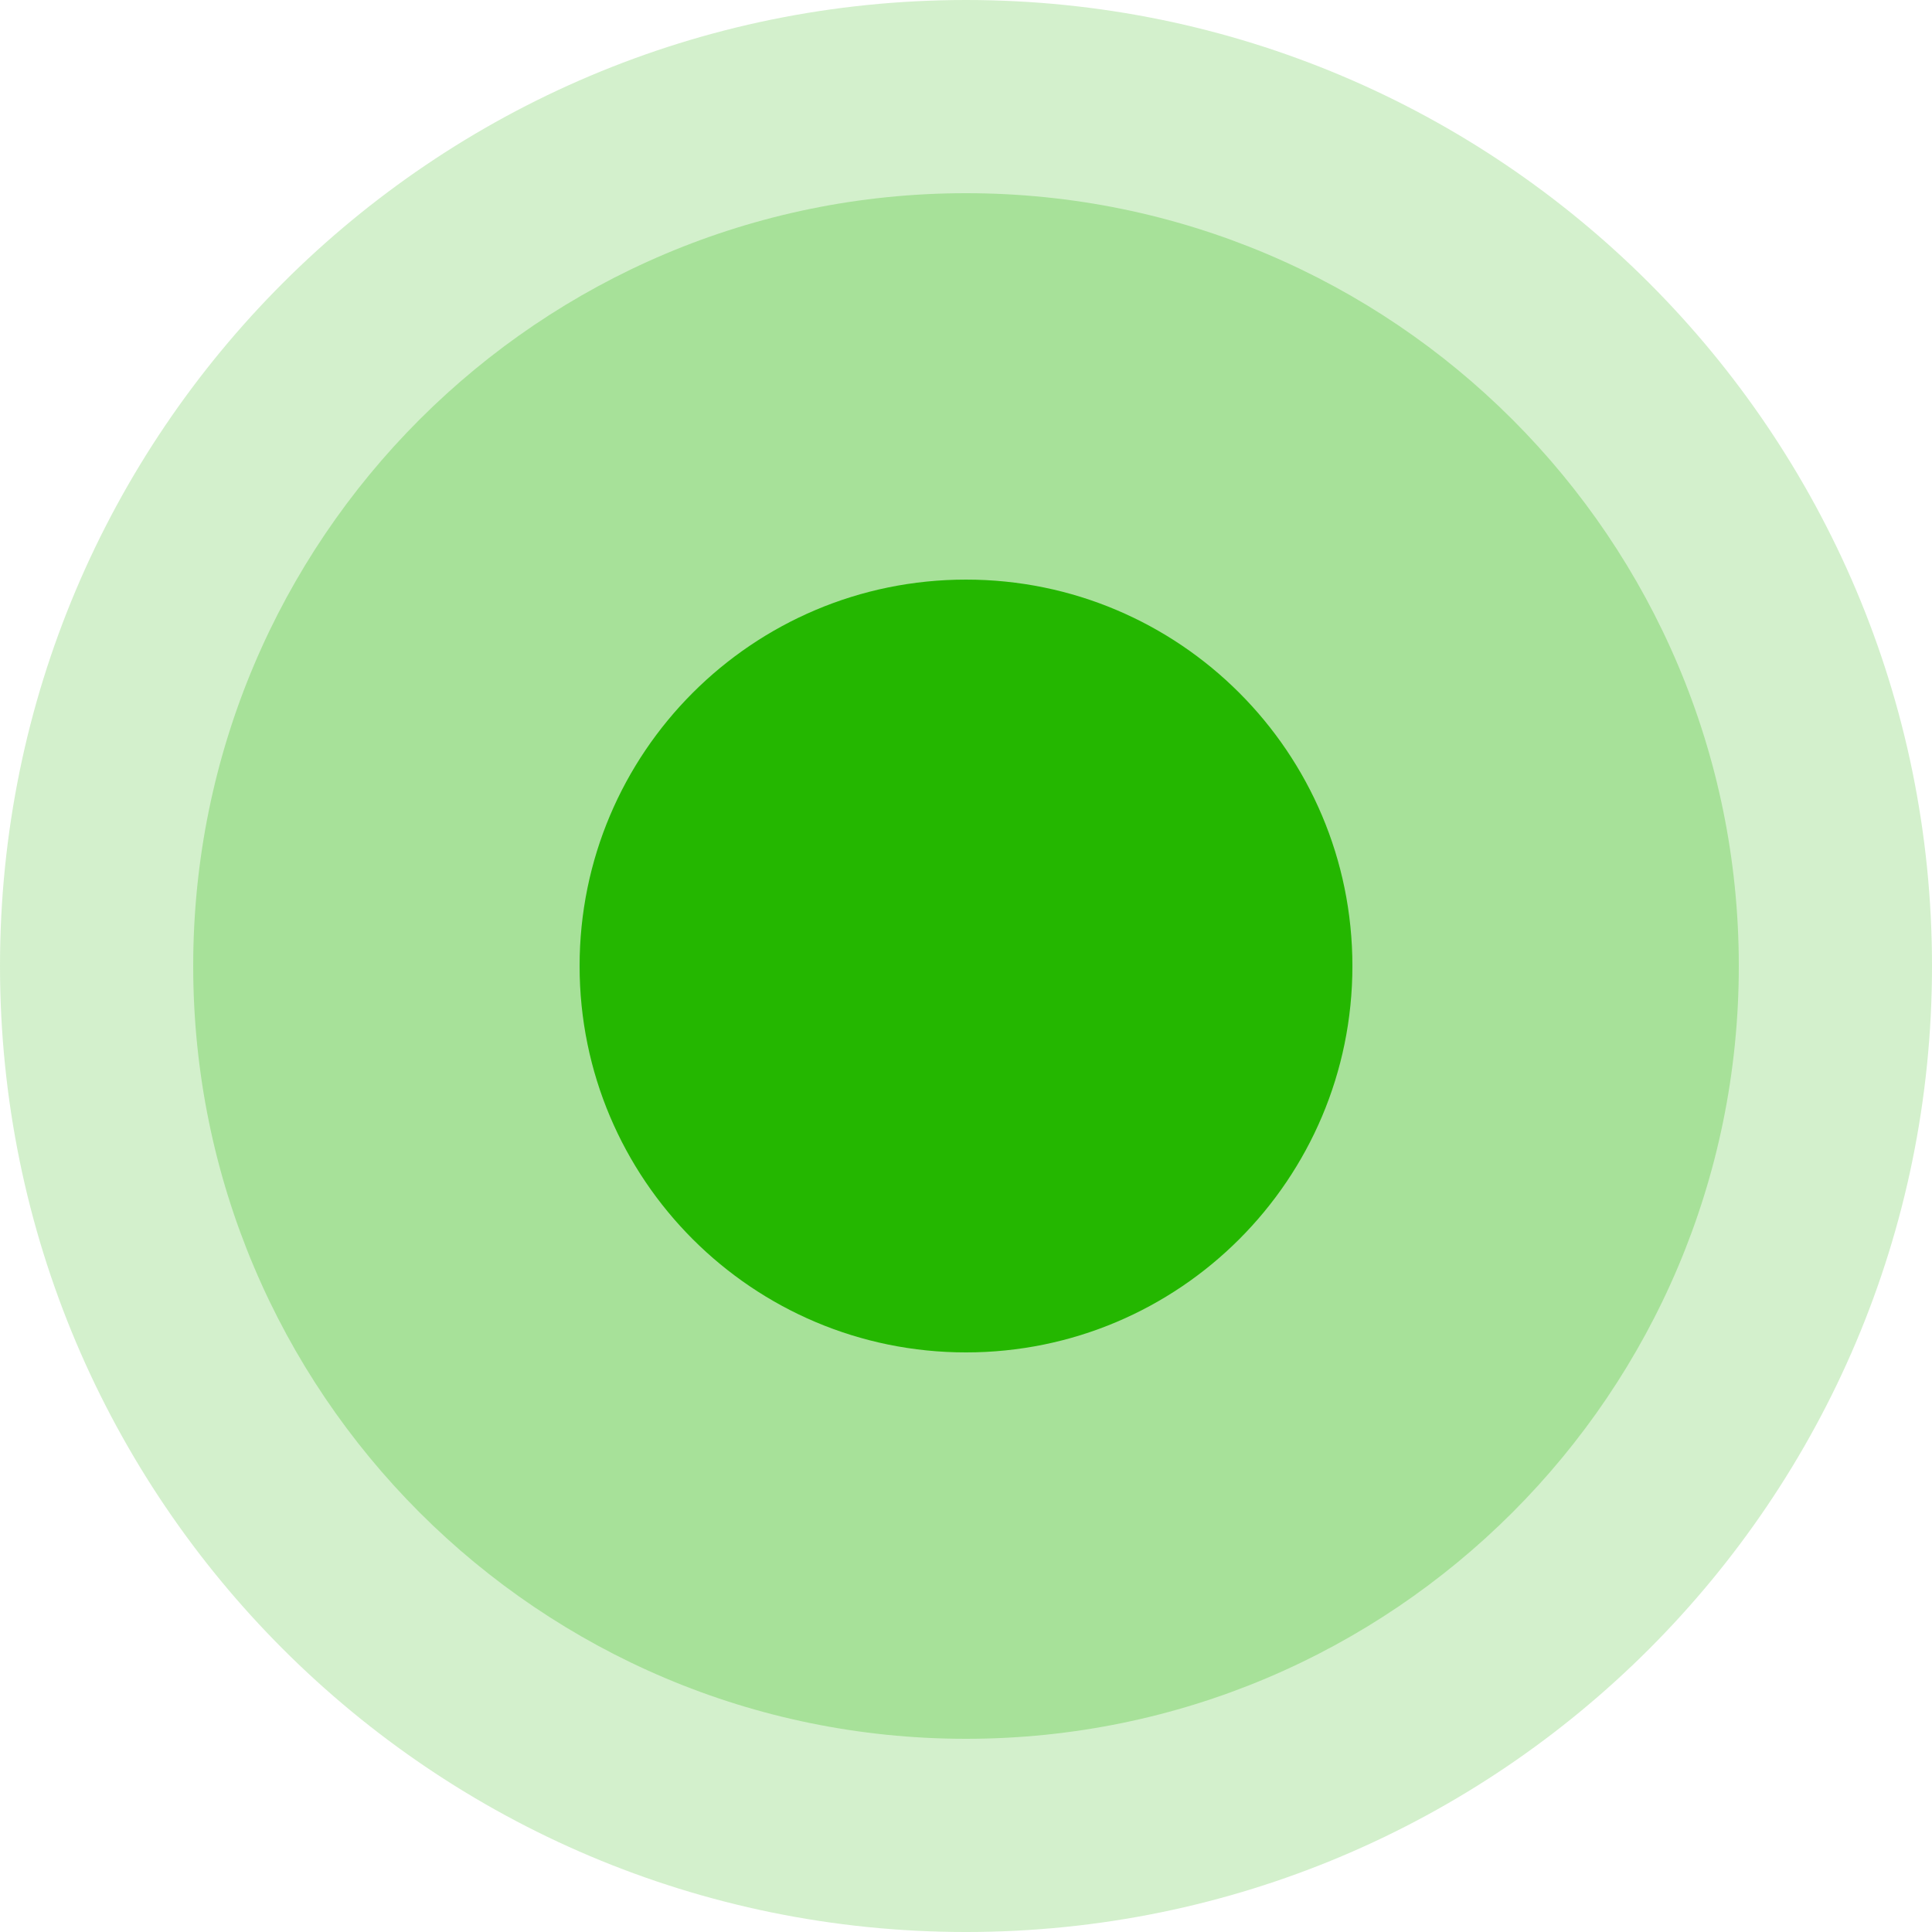 <?xml version="1.0" encoding="UTF-8"?> <svg xmlns="http://www.w3.org/2000/svg" width="622" height="622" viewBox="0 0 622 622" fill="none"><path d="M622.001 311.001C622.001 482.761 482.761 622.001 311.001 622.001C139.24 622.001 0.001 482.761 0.001 311.001C0.001 139.24 139.24 0.001 311.001 0.001C482.761 0.001 622.001 139.24 622.001 311.001Z" fill="#24B700" fill-opacity="0.2"></path><path d="M559.801 311C559.801 448.409 448.409 559.8 311.001 559.8C173.592 559.8 62.201 448.409 62.201 311C62.201 173.592 173.592 62.2 311.001 62.2C448.409 62.2 559.801 173.592 559.801 311Z" fill="#24B700" fill-opacity="0.25"></path><path d="M435.401 311.001C435.401 379.705 379.705 435.401 311 435.401C242.296 435.401 186.6 379.705 186.6 311.001C186.6 242.296 242.296 186.601 311 186.601C379.705 186.601 435.401 242.296 435.401 311.001Z" fill="#24B700"></path></svg> 
